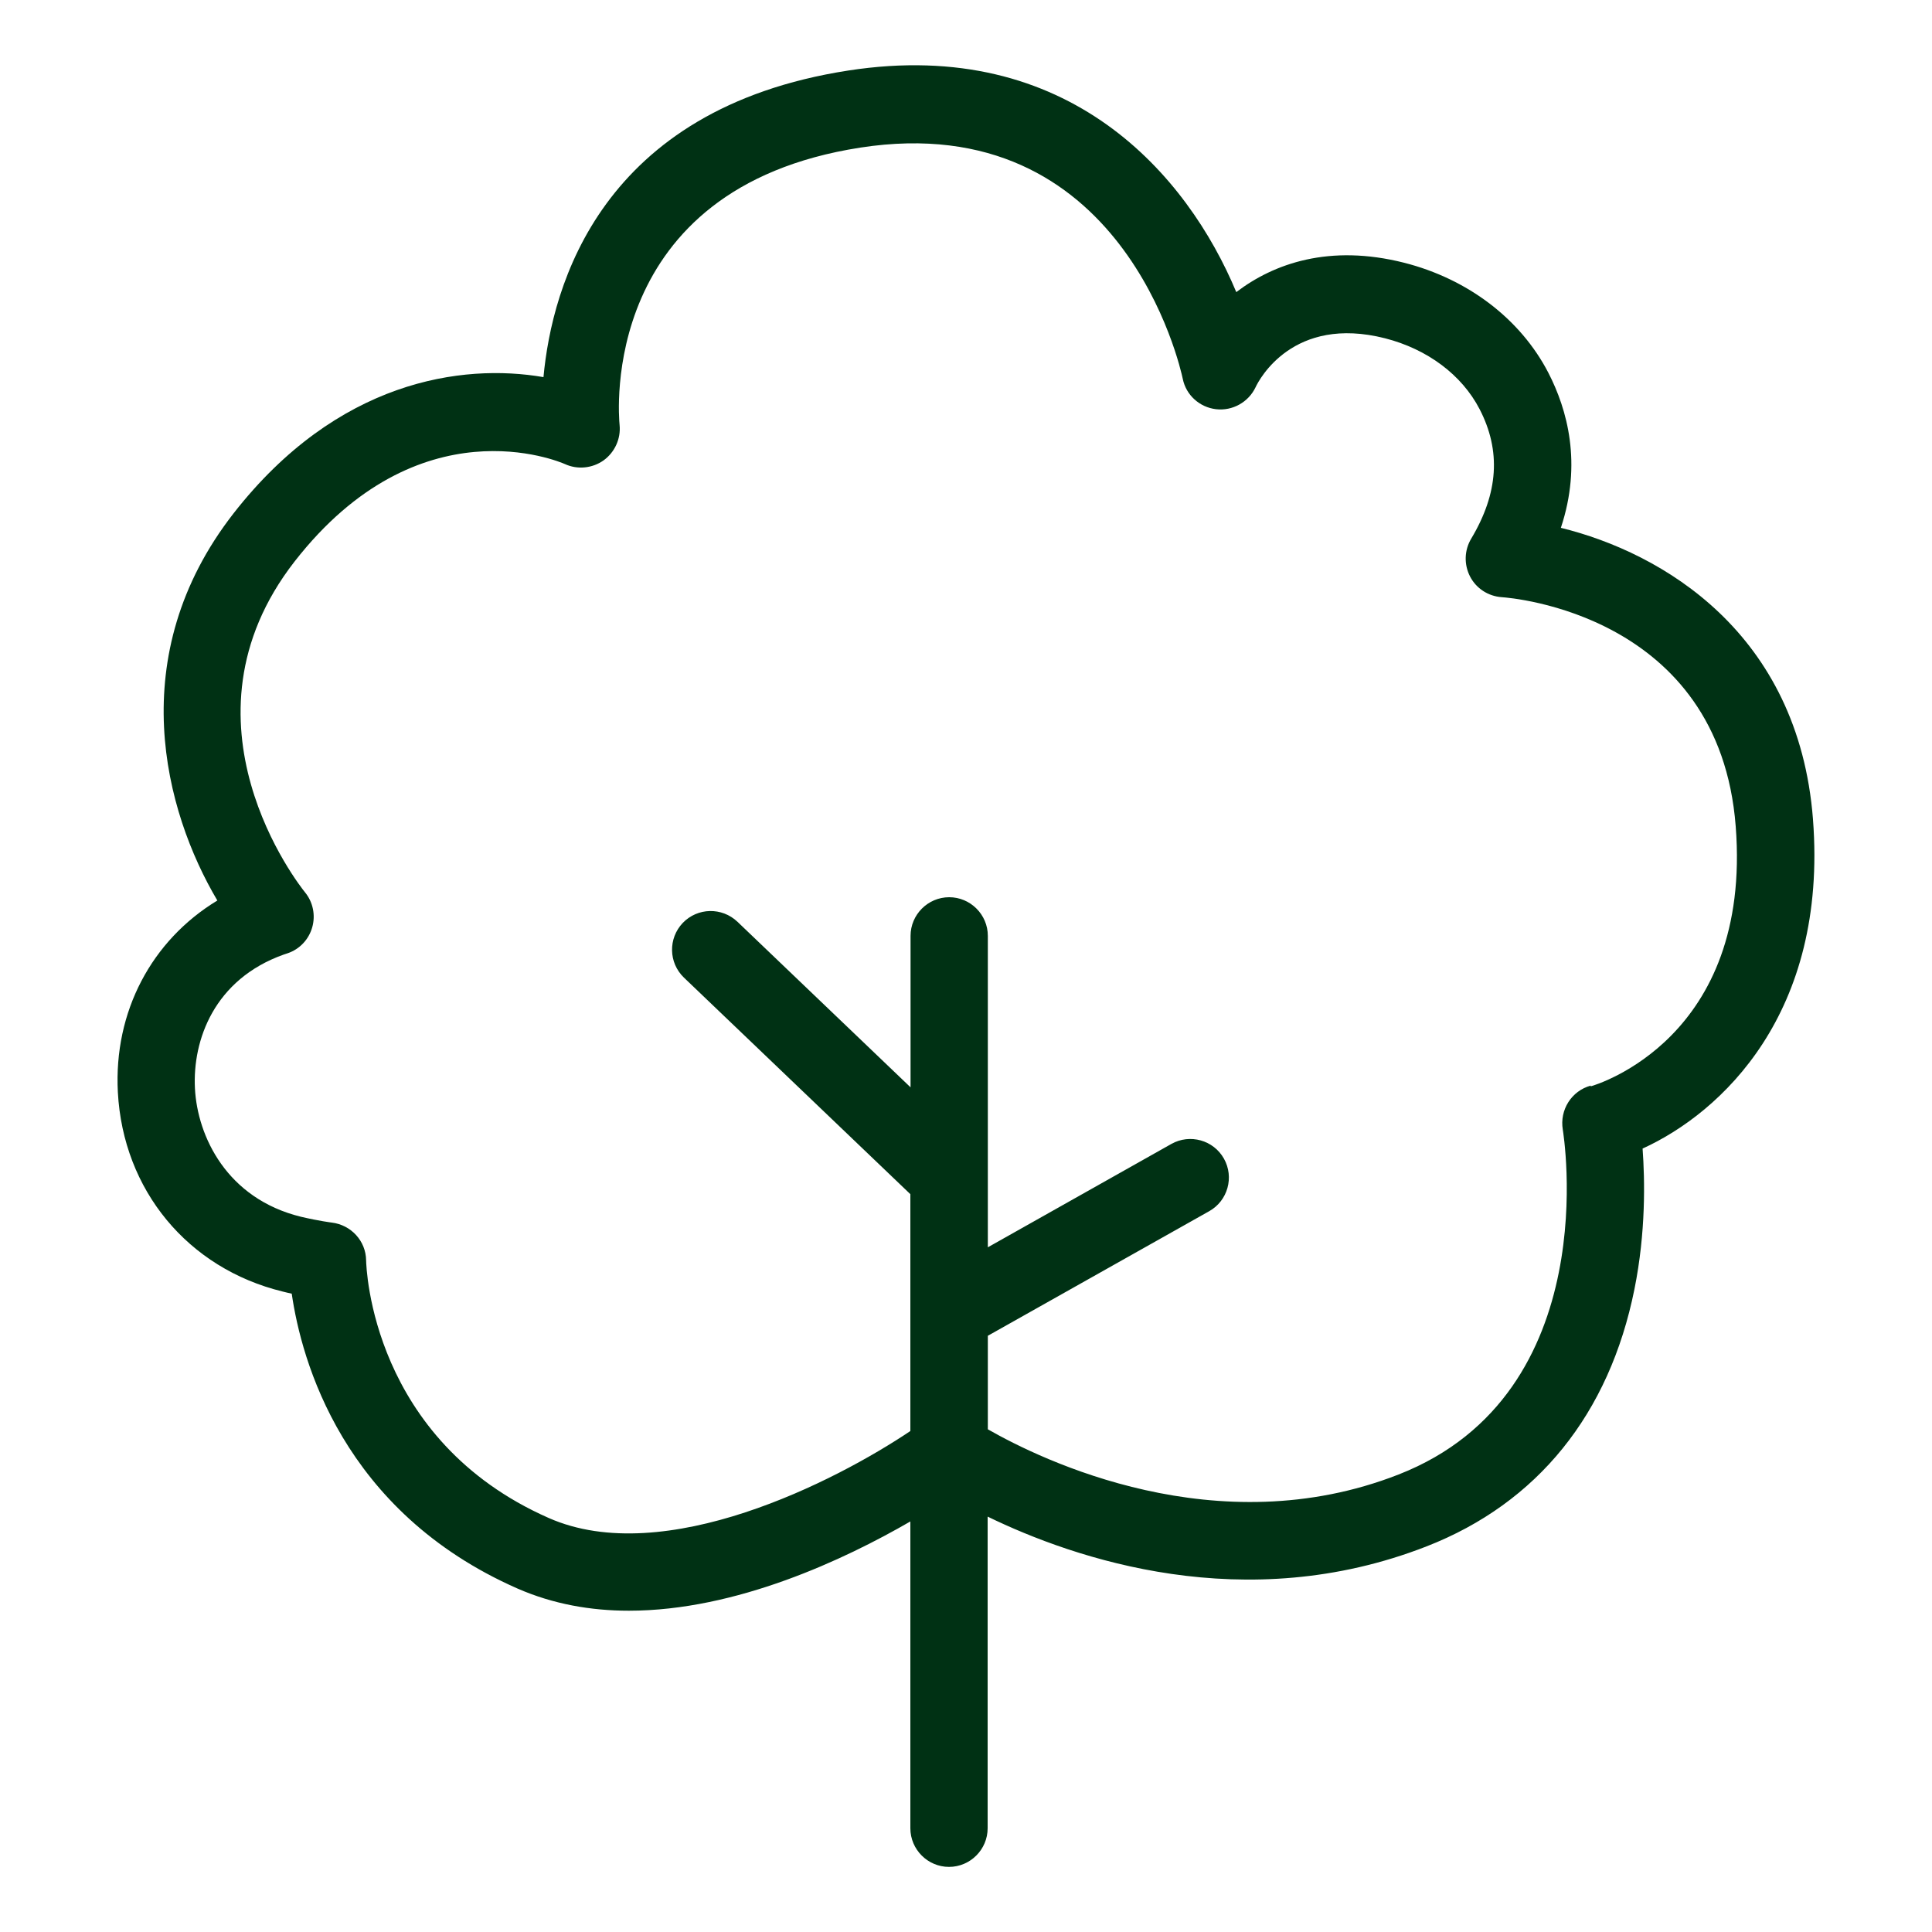 <svg width="100" height="100" viewBox="0 0 100 100" fill="none" xmlns="http://www.w3.org/2000/svg">
<path d="M93.84 42.41C93.09 32.75 86.04 28.61 80.79 27.32C81.9 23.98 81.12 21.19 80.14 19.29C78.7 16.51 75.98 14.44 72.68 13.6C68.81 12.62 65.93 13.64 63.99 15.12C61.47 9.08 55.35 1.88 43.91 3.65C31.1 5.63 28.57 14.78 28.13 19.52C23.91 18.79 17.45 19.7 12.09 26.57C6.34 33.95 8.52 42 11.25 46.61C7.85 48.67 5.88 52.36 6.1 56.53C6.37 61.6 9.72 65.65 14.63 66.85C14.79 66.89 14.95 66.93 15.1 66.96C15.6 70.4 17.72 78.23 26.78 82.22C28.63 83.03 30.58 83.37 32.55 83.37C38.11 83.37 43.73 80.71 47.12 78.75V94.63C47.12 95.73 48.02 96.63 49.12 96.63C50.22 96.63 51.12 95.73 51.12 94.63V78.5C55.63 80.69 64.44 83.71 73.84 80.04C79.58 77.8 83.3 73.19 84.6 66.72C85.19 63.78 85.14 61.09 85.02 59.45C89.1 57.59 94.61 52.45 93.84 42.42V42.41ZM82.34 56.19C81.34 56.46 80.72 57.45 80.89 58.47C80.91 58.61 83.15 72.11 72.39 76.32C62.99 80 53.91 75.57 51.13 73.98V69.14L62.59 62.69C63.55 62.15 63.89 60.93 63.35 59.97C62.81 59.01 61.59 58.67 60.63 59.21L51.13 64.56V48.44C51.13 47.34 50.23 46.44 49.13 46.44C48.03 46.44 47.13 47.34 47.13 48.44V56.28L38.17 47.71C37.37 46.95 36.11 46.97 35.34 47.77C34.58 48.57 34.6 49.83 35.4 50.6L47.12 61.81V74.07C43.28 76.65 34.4 81.22 28.4 78.57C19.24 74.53 18.96 65.63 18.95 65.24C18.94 64.23 18.17 63.4 17.17 63.28C17.17 63.28 16.52 63.2 15.58 62.98C11.74 62.04 10.22 58.82 10.09 56.34C9.96 53.83 11.09 50.69 14.68 49.41L14.89 49.34C15.51 49.13 15.98 48.63 16.16 48C16.34 47.37 16.2 46.69 15.79 46.19C15.5 45.83 8.79 37.35 15.25 29.06C21.69 20.8 28.94 23.89 29.24 24.02C29.89 24.32 30.66 24.24 31.24 23.83C31.82 23.41 32.14 22.71 32.07 22C32.02 21.5 30.98 9.74 44.53 7.64C58.11 5.54 61.1 19.04 61.22 19.61C61.39 20.45 62.09 21.08 62.94 21.18C63.79 21.28 64.62 20.82 64.99 20.04C65.17 19.65 66.93 16.3 71.69 17.51C73.88 18.07 75.66 19.4 76.58 21.17C77.7 23.33 77.56 25.52 76.15 27.88C75.79 28.48 75.77 29.22 76.09 29.84C76.41 30.46 77.03 30.86 77.73 30.91C78.19 30.94 88.99 31.78 89.84 42.77C90.69 53.72 82.66 56.14 82.33 56.23L82.34 56.19Z" fill="#003114"/>
</svg>
